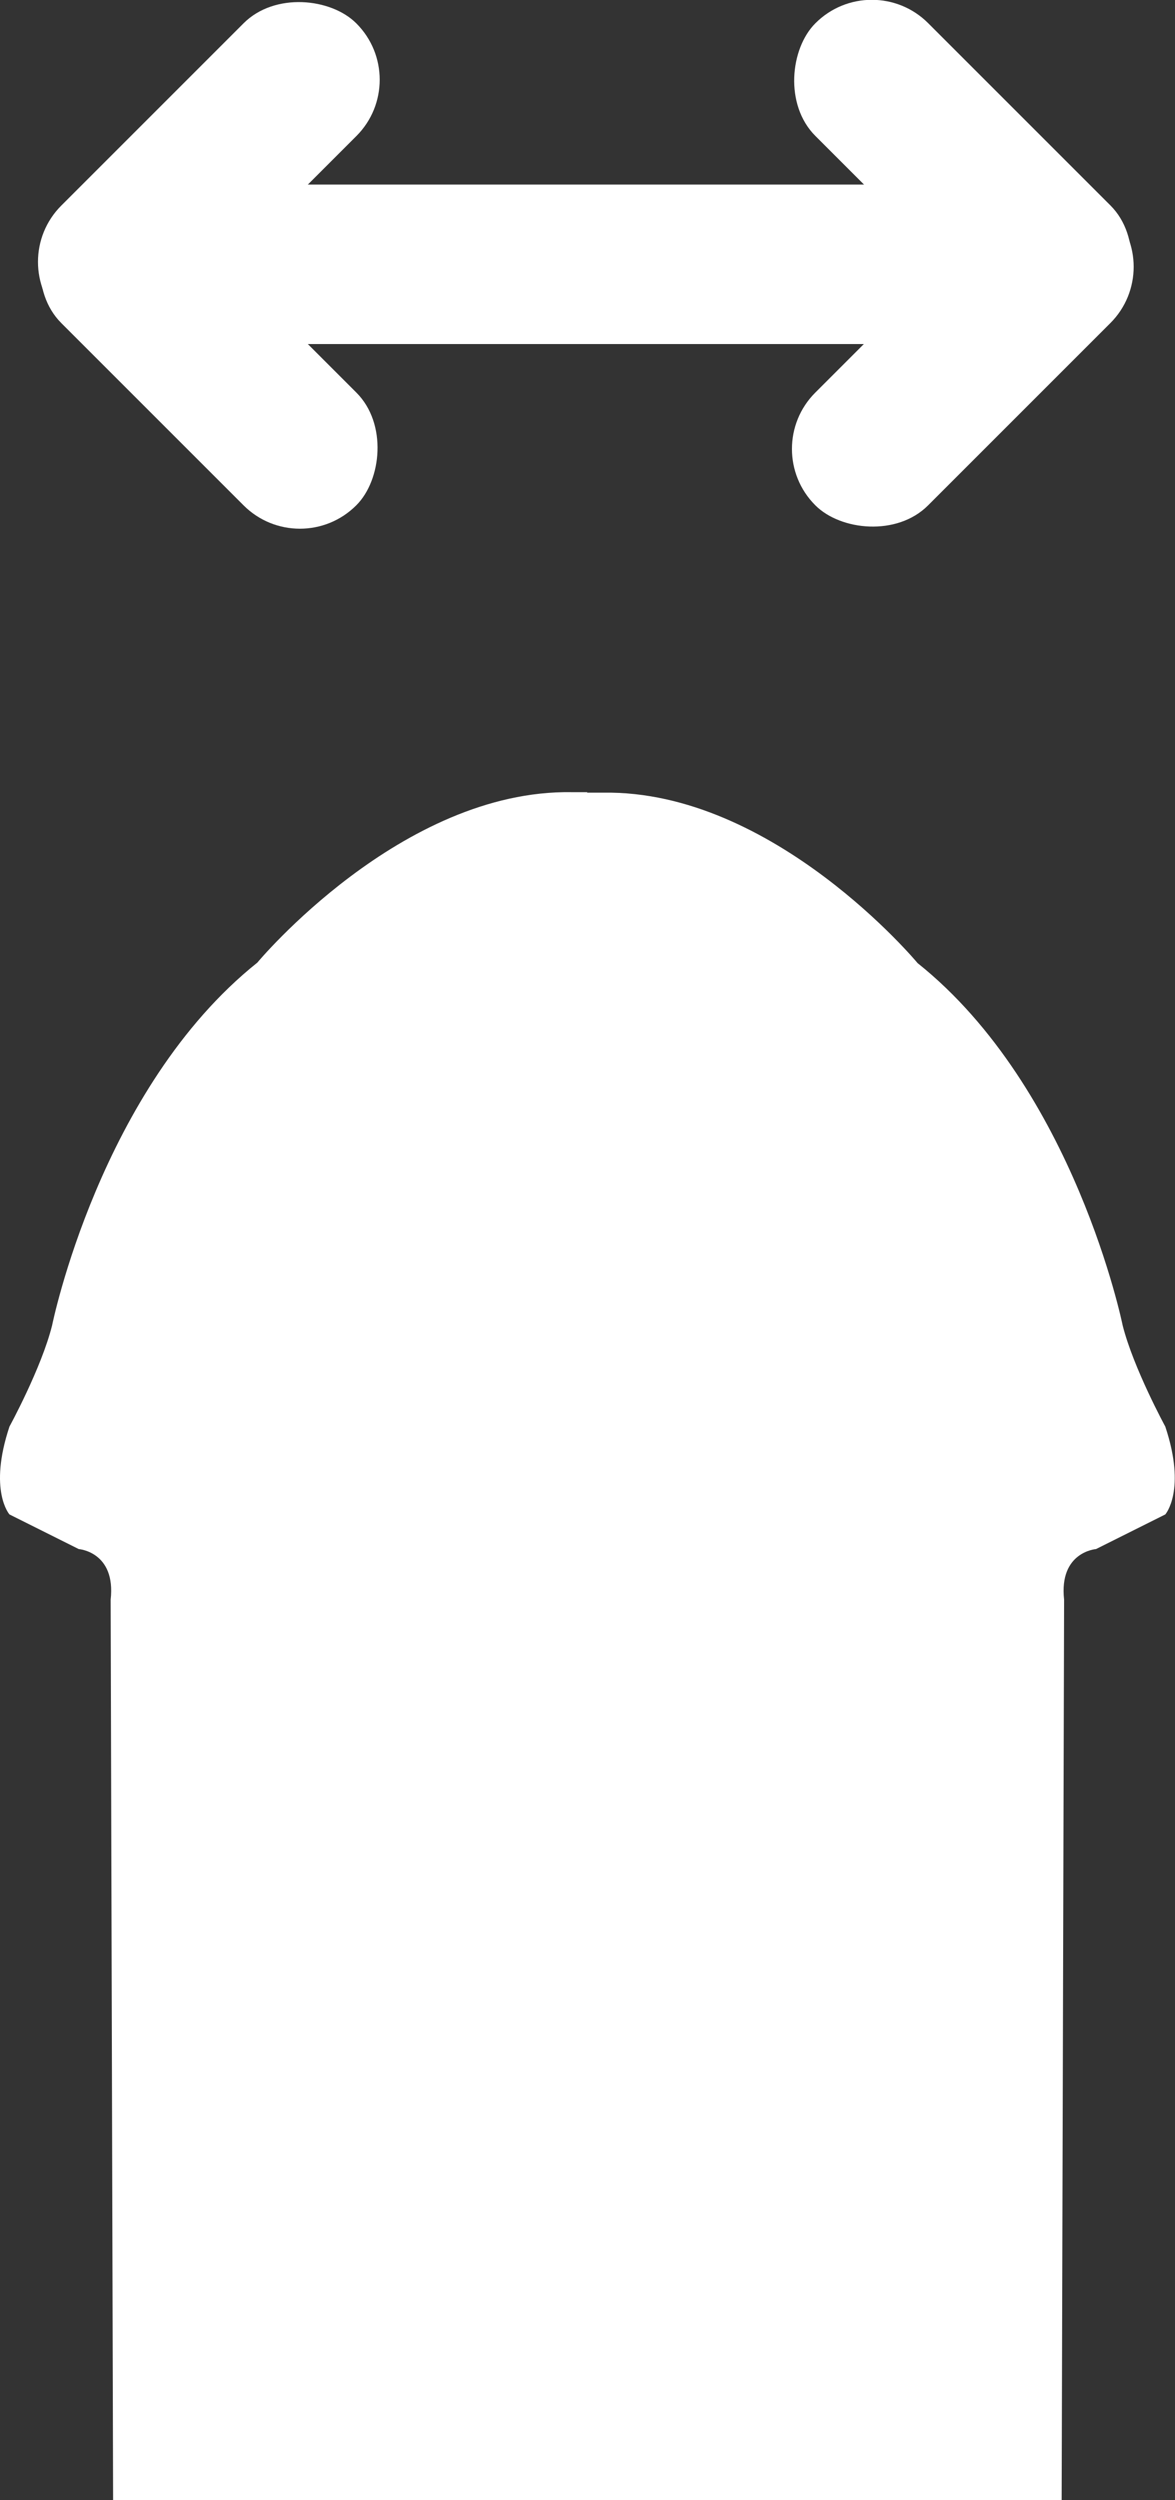 <svg xmlns="http://www.w3.org/2000/svg" width="143.88" height="306.13" viewBox="0 0 143.88 306.13"><rect x="0" y="0" width="143.88" height="306.13" fill="#333333" stroke="none"/><defs><style>.cls-1{fill:#fff;}</style></defs><title>Asset 9</title><g id="Layer_2" data-name="Layer 2"><g id="Layer_3" data-name="Layer 3"><rect class="cls-1" x="0.04" y="11.15" width="51.07" height="19.53" rx="9.75" ry="9.75" transform="translate(-7.3 24.21) rotate(-45)"/><rect class="cls-1" x="0.04" y="34.05" width="51.07" height="19.53" rx="9.75" ry="9.75" transform="translate(38.47 -5.25) rotate(45)"/><rect class="cls-1" x="92.37" y="34.05" width="51.07" height="19.53" rx="9.75" ry="9.75" transform="translate(232.25 -8.57) rotate(135)"/><rect class="cls-1" x="92.37" y="11.15" width="51.07" height="19.53" rx="9.75" ry="9.75" transform="translate(186.49 119.06) rotate(-135)"/><rect class="cls-1" x="15.56" y="22.6" width="118.15" height="19.53" rx="9.75" ry="9.75"/></g><g id="Layer_6" data-name="Layer 6"><path class="cls-1" d="M71.94,97H70c-20.87-.33-38.49,20.87-38.49,20.87C12.25,133.26,6.38,162.29,6.38,162.29c-1.3,5.22-5.22,12.39-5.22,12.39-2.61,7.83,0,10.76,0,10.76l8.48,4.24s4.57.33,3.91,6.2l.3,110.24H130l.3-110.24c-.65-5.87,3.91-6.2,3.91-6.2l8.48-4.24s2.61-2.94,0-10.76c0,0-3.91-7.18-5.22-12.39,0,0-5.87-29-25.11-44.36,0,0-17.61-21.2-38.49-20.87h-2"/></g></g></svg>
